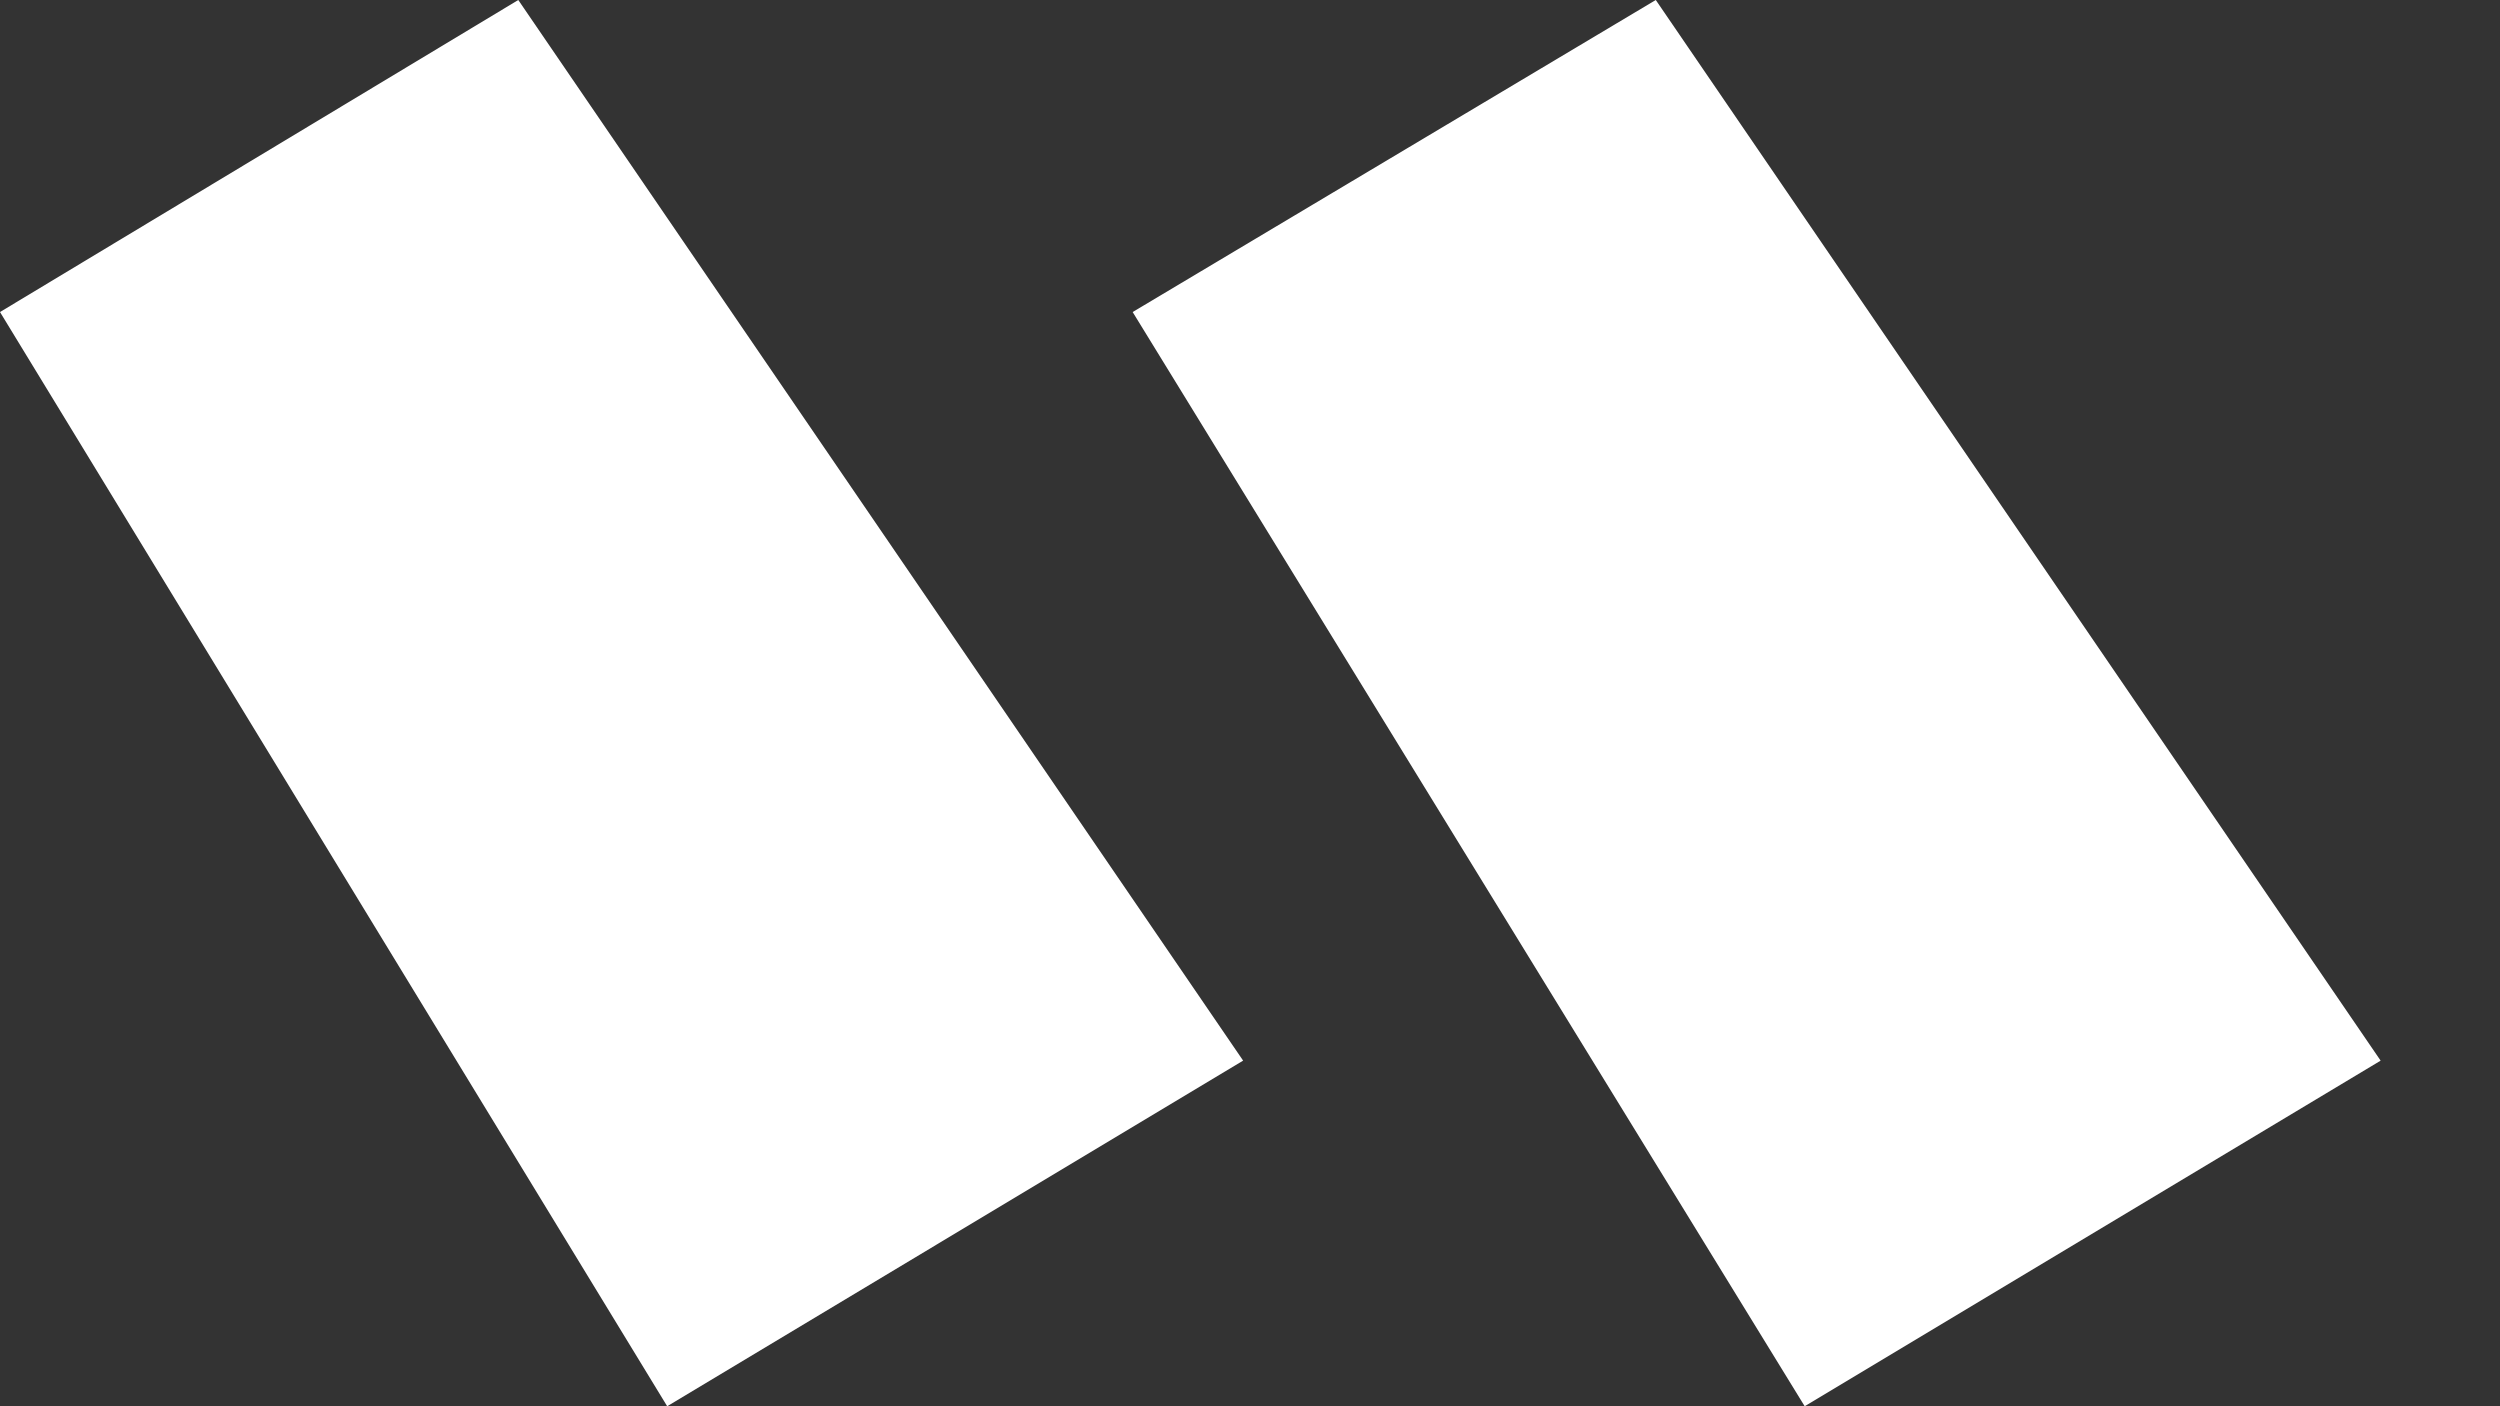 <?xml version="1.0" encoding="UTF-8"?> <svg xmlns="http://www.w3.org/2000/svg" width="16" height="9" viewBox="0 0 16 9" fill="none"><rect x="0" y="0" width="16" height="9" fill="#333333" stroke="none"/><path d="M0 1.997L3.317 0L7.956 6.788L4.27 9L0 1.997ZM7.249 1.997L10.597 0L15.236 6.788L11.55 9L7.249 1.997Z" fill="white"></path></svg> 